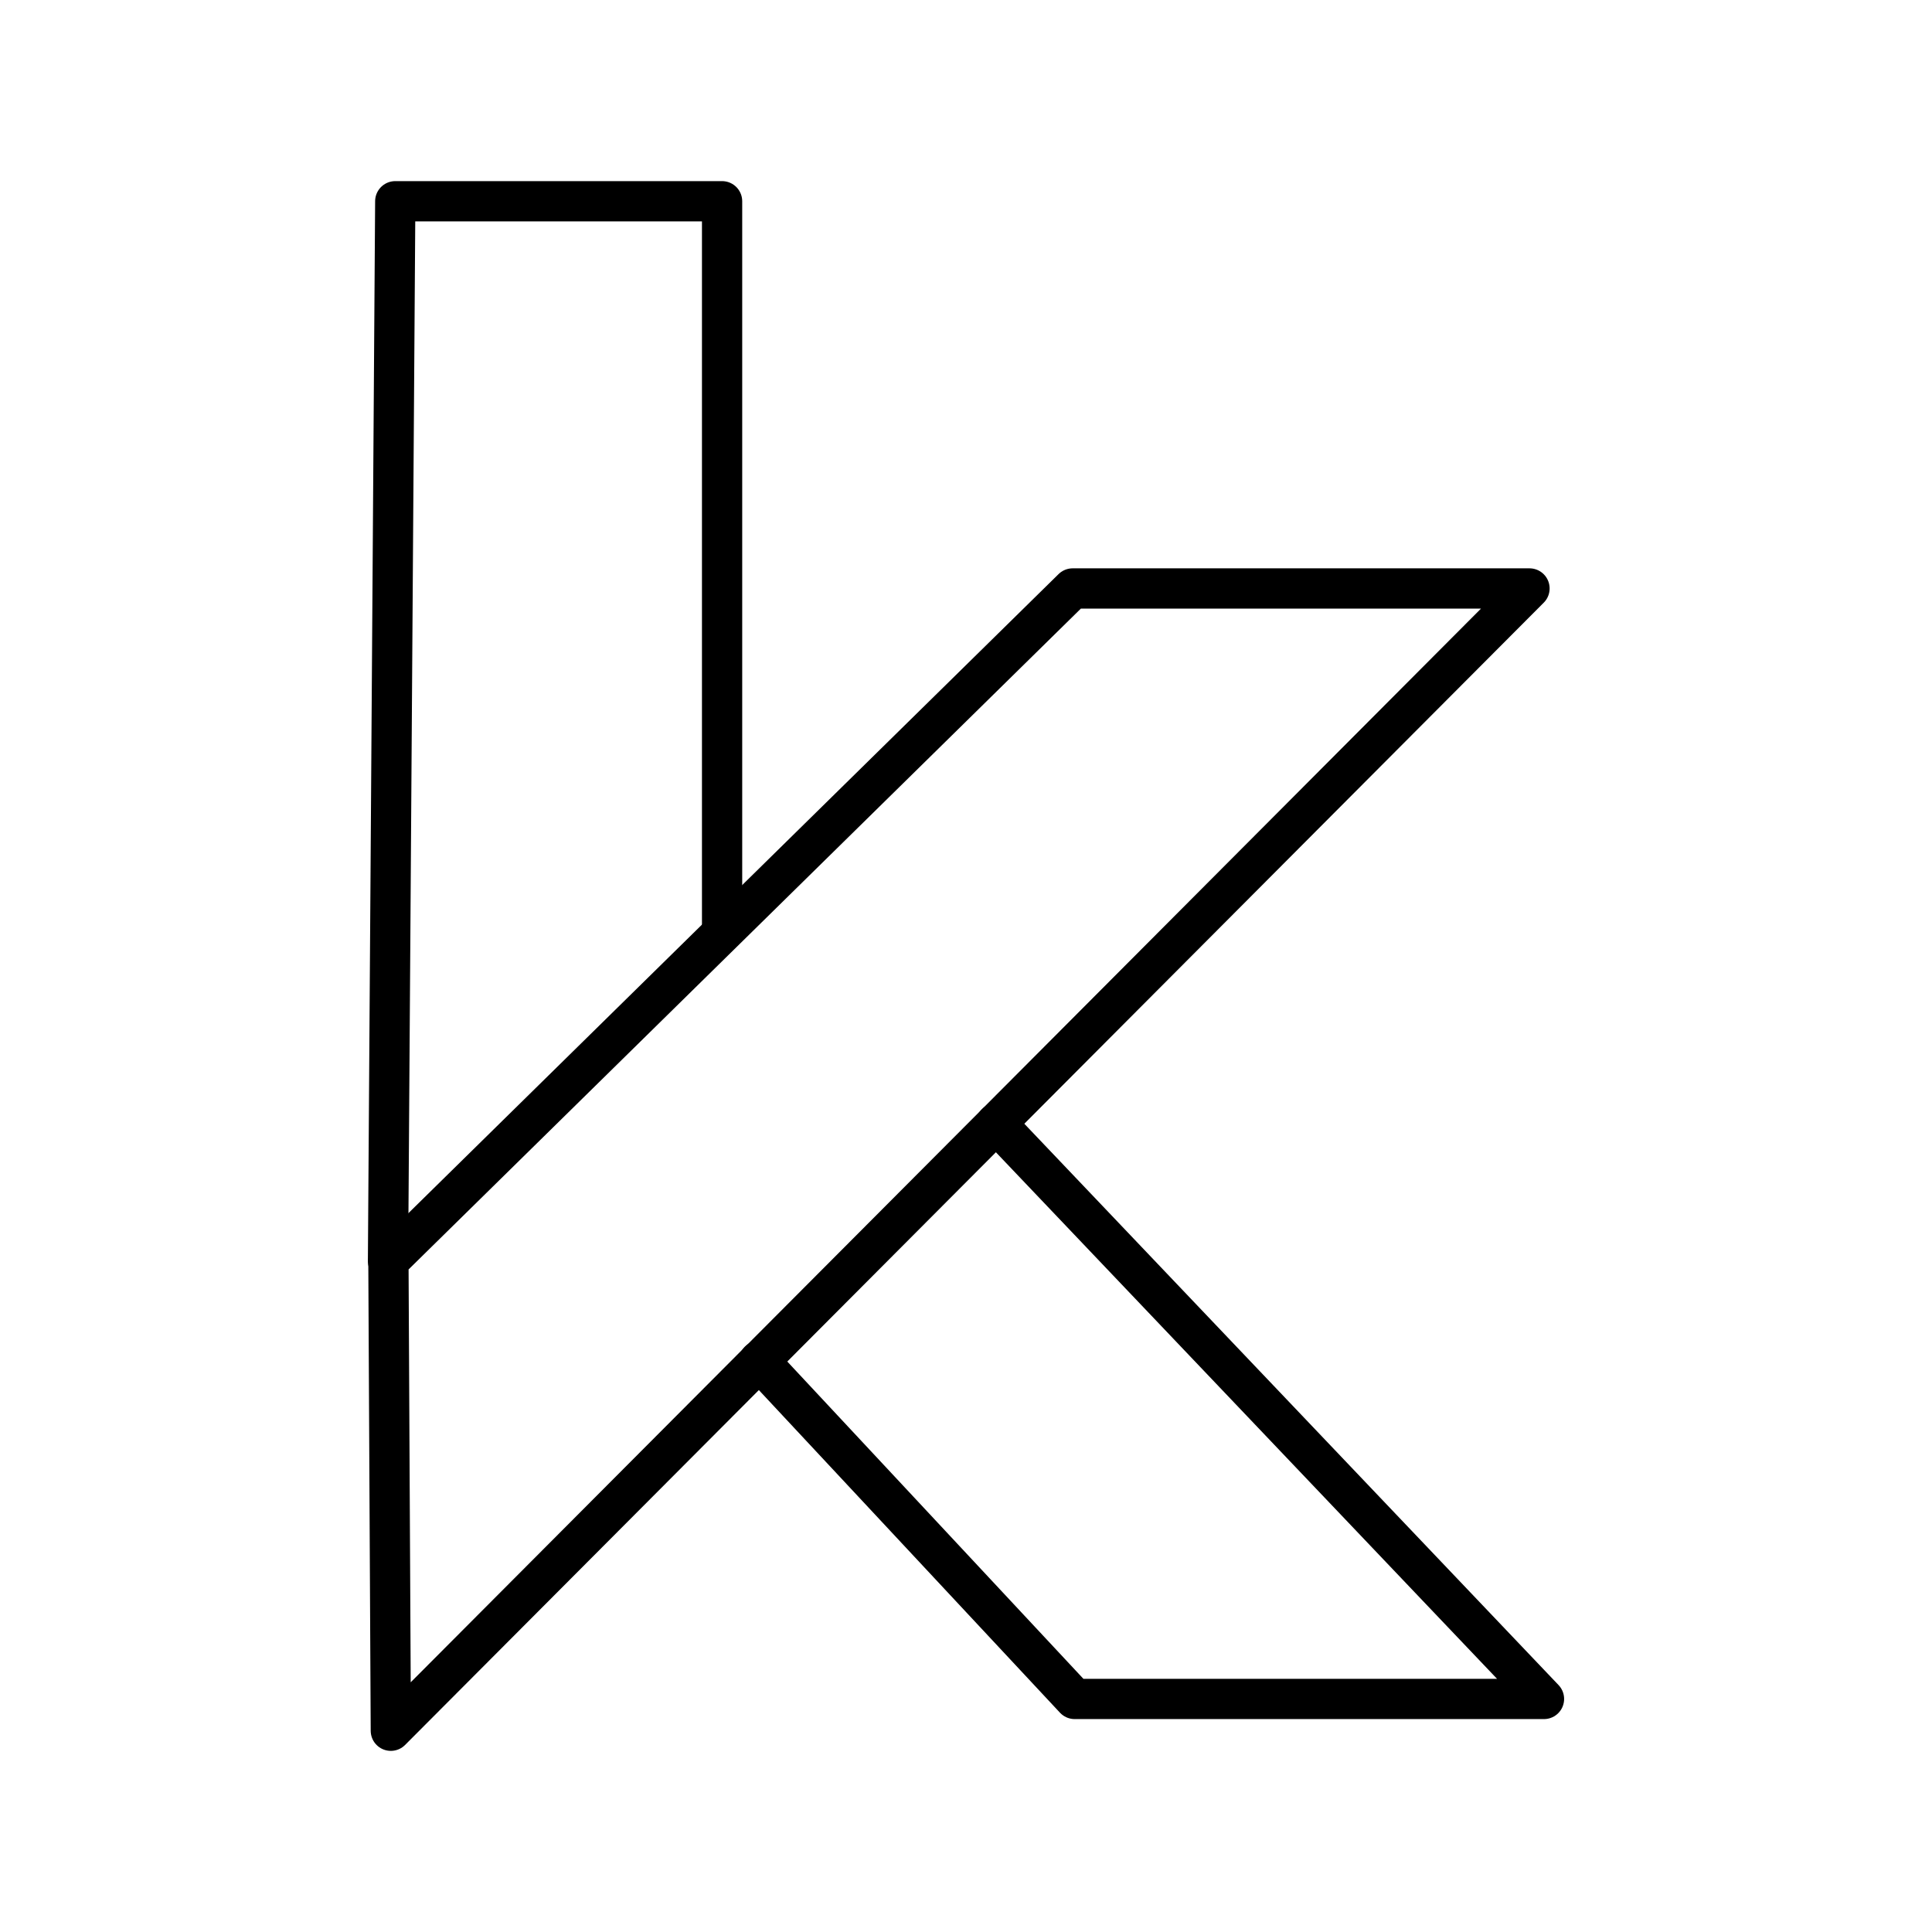 <?xml version="1.0" encoding="utf-8"?>
<svg width="800px" height="800px" viewBox="0 0 48 48" xmlns="http://www.w3.org/2000/svg"><defs><style>.a{fill:none;stroke:#000000;stroke-linecap:round;stroke-linejoin:round;}</style></defs><path class="a" d="M18.86,33.81l7.84,8.4,11.66,0L24.75,27.91"/><path class="a" d="M9.71,43,9.65,31.33l17-16.71H38Z"/><path class="a" d="M9.64,31.33,9.82,5h8.12V23.16"/></svg>